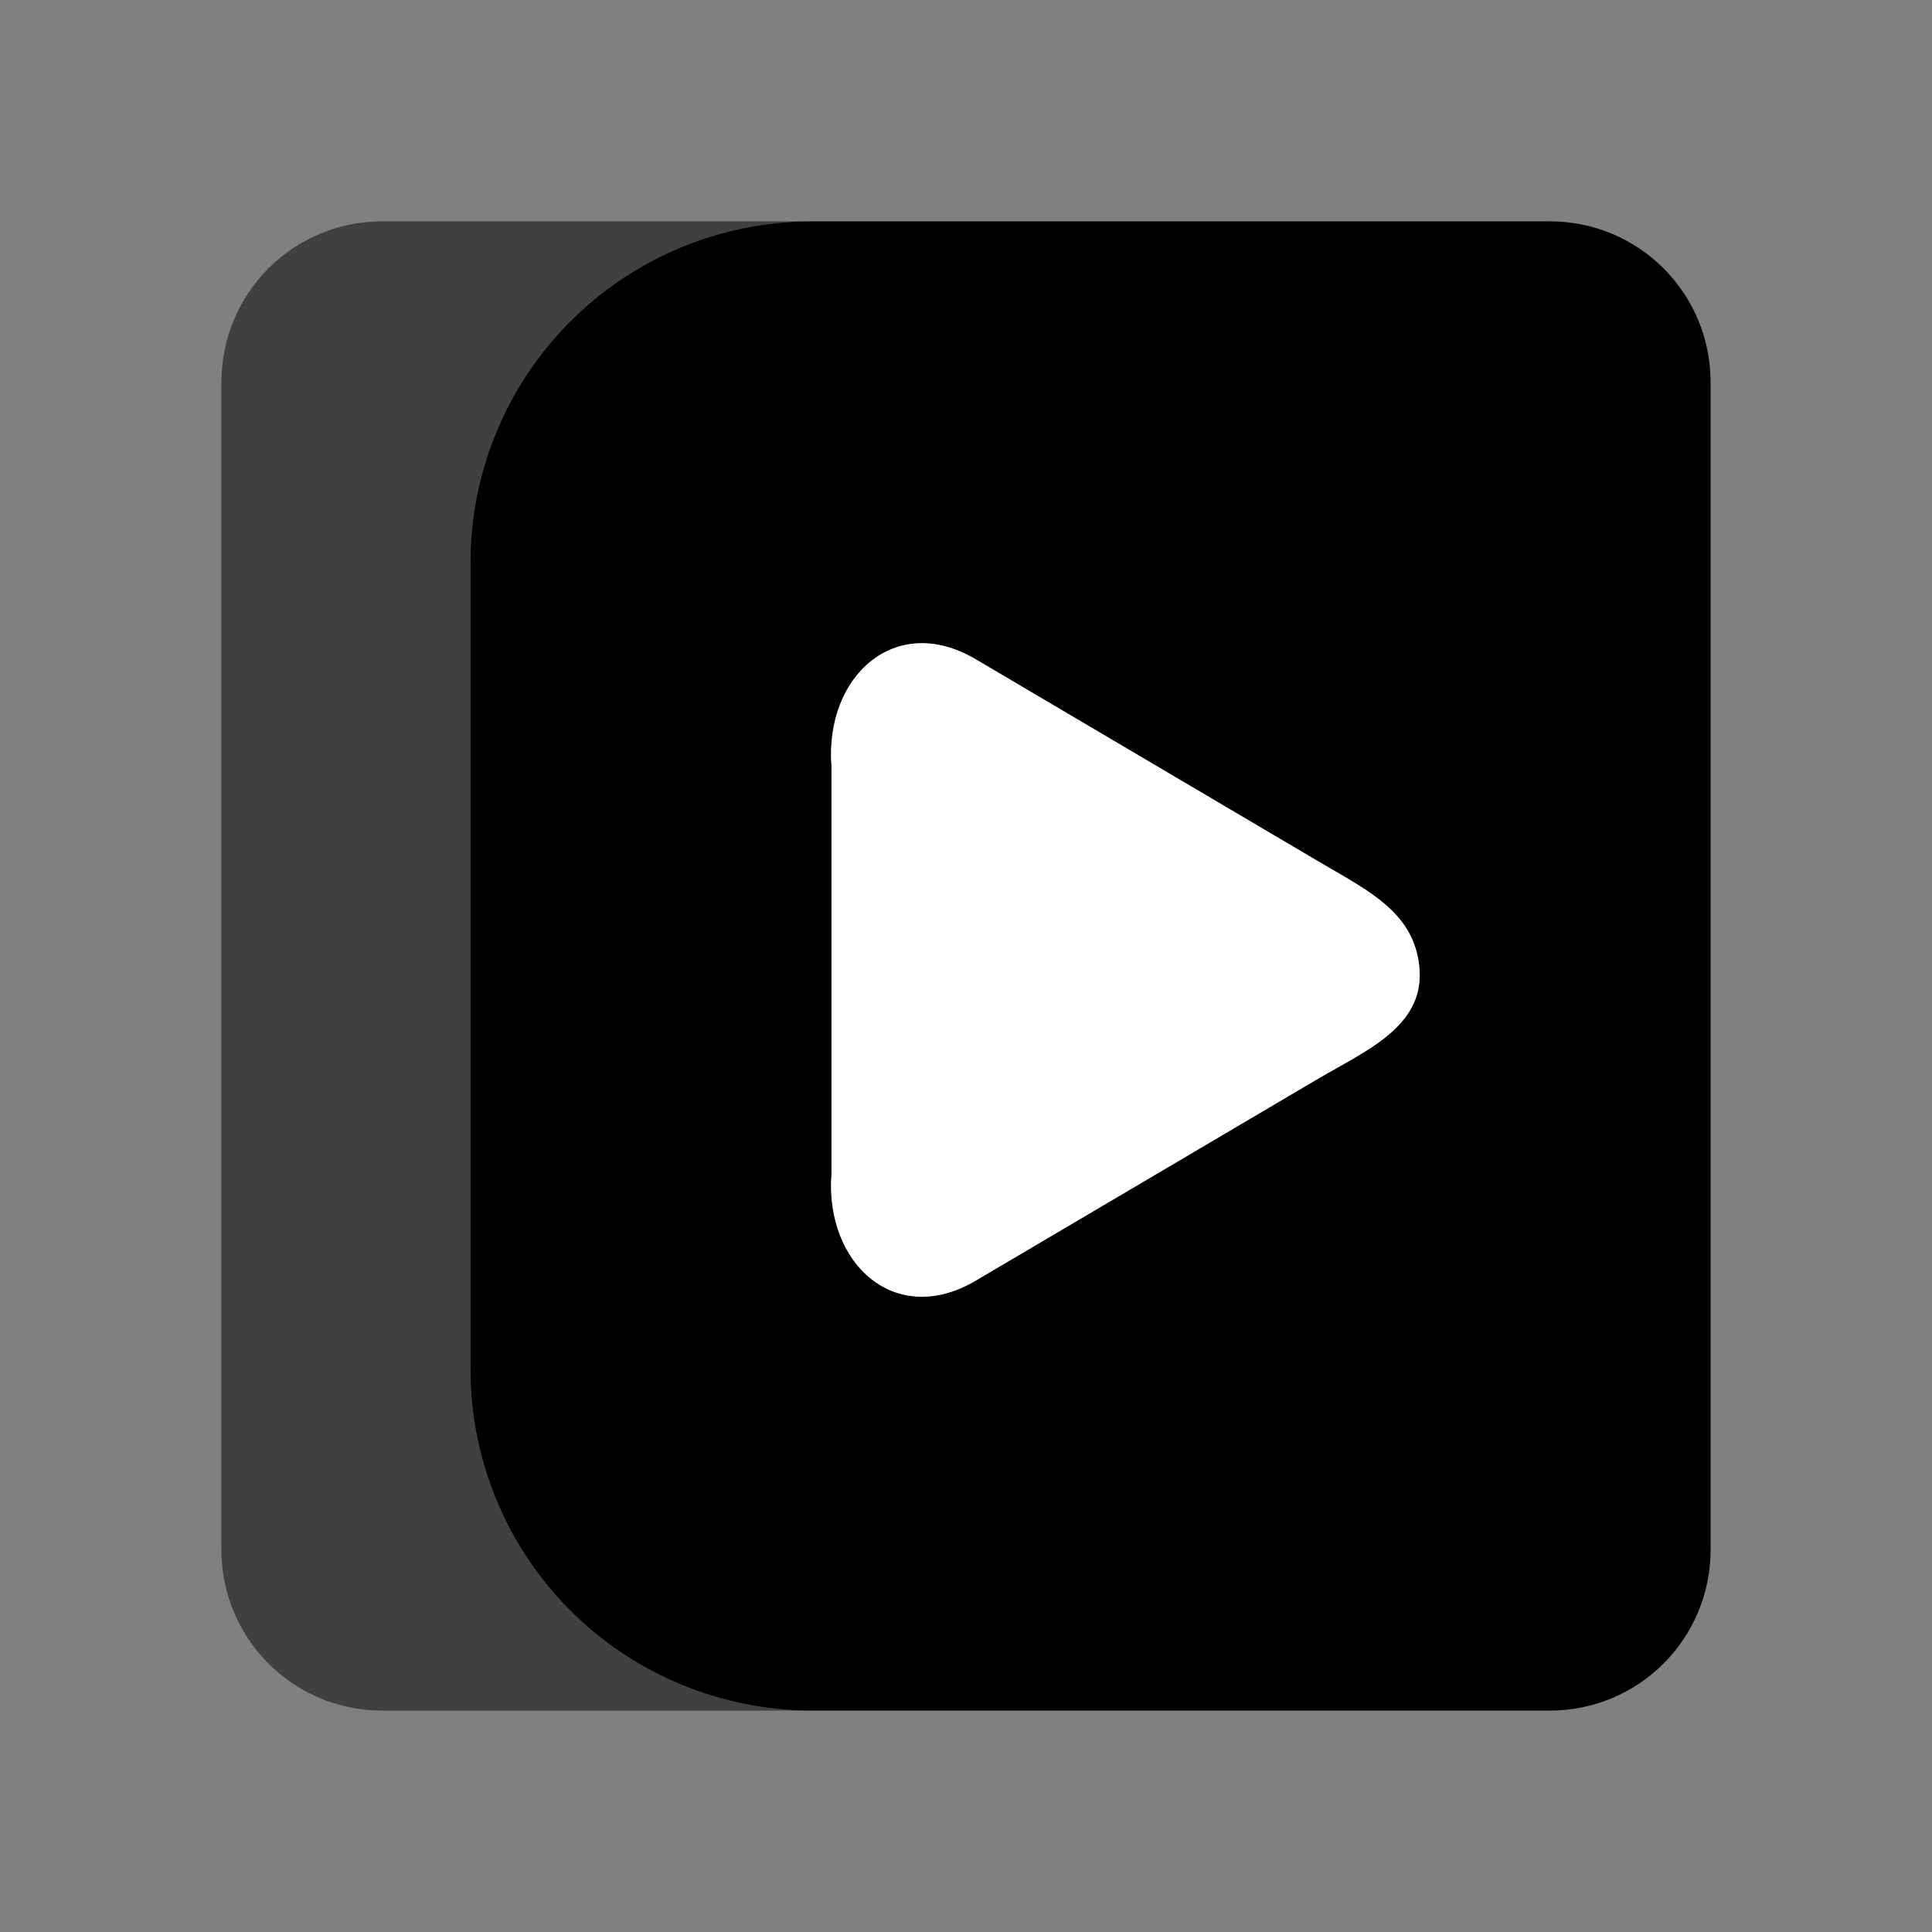 <?xml version="1.0" encoding="UTF-8"?> <svg xmlns="http://www.w3.org/2000/svg" width="32" height="32" viewBox="0 0 32 32" fill="none"><rect x="0" y="0" width="32" height="32" fill="#808080" stroke="none"/><path fill-rule="evenodd" clip-rule="evenodd" d="M11.293 27.907C11.971 28.186 12.697 28.331 13.431 28.333H13.457H25.667C27.144 28.333 28.333 27.143 28.333 25.666V6.333C28.333 4.855 27.144 3.666 25.667 3.666H13.457H13.431C12.688 3.668 11.954 3.816 11.268 4.101C10.583 4.387 9.961 4.805 9.437 5.331C8.913 5.857 8.498 6.482 8.216 7.168C7.933 7.855 7.789 8.59 7.791 9.333V22.691C7.792 23.434 7.94 24.169 8.226 24.854C8.511 25.54 8.929 26.162 9.455 26.686C9.982 27.21 10.606 27.625 11.293 27.907ZM13.772 19.444C13.661 20.928 14.827 21.999 16.16 21.212L21.842 17.861C22.605 17.411 23.575 17.011 23.512 16.066C23.449 15.121 22.672 14.76 21.842 14.271L16.16 10.919C14.827 10.133 13.661 11.203 13.772 12.687V19.444Z" fill="black"></path><path d="M11.293 27.907C10.606 27.625 9.982 27.21 9.455 26.686C8.929 26.162 8.511 25.54 8.226 24.854C7.94 24.169 7.792 23.434 7.791 22.691V9.333C7.789 8.59 7.933 7.855 8.216 7.168C8.498 6.482 8.913 5.857 9.437 5.331C9.961 4.805 10.583 4.387 11.268 4.101C11.954 3.816 12.688 3.668 13.431 3.666H6.333C4.856 3.666 3.667 4.855 3.667 6.333V25.666C3.667 27.143 4.856 28.333 6.333 28.333H13.431C12.697 28.331 11.971 28.186 11.293 27.907Z" fill="black" fill-opacity="0.5"></path><path d="M16.16 21.212C14.827 21.999 13.661 20.928 13.772 19.444V12.687C13.661 11.203 14.827 10.133 16.16 10.919L21.842 14.271C22.672 14.76 23.449 15.121 23.512 16.066C23.575 17.011 22.605 17.411 21.842 17.861L16.16 21.212Z" fill="white"></path></svg> 